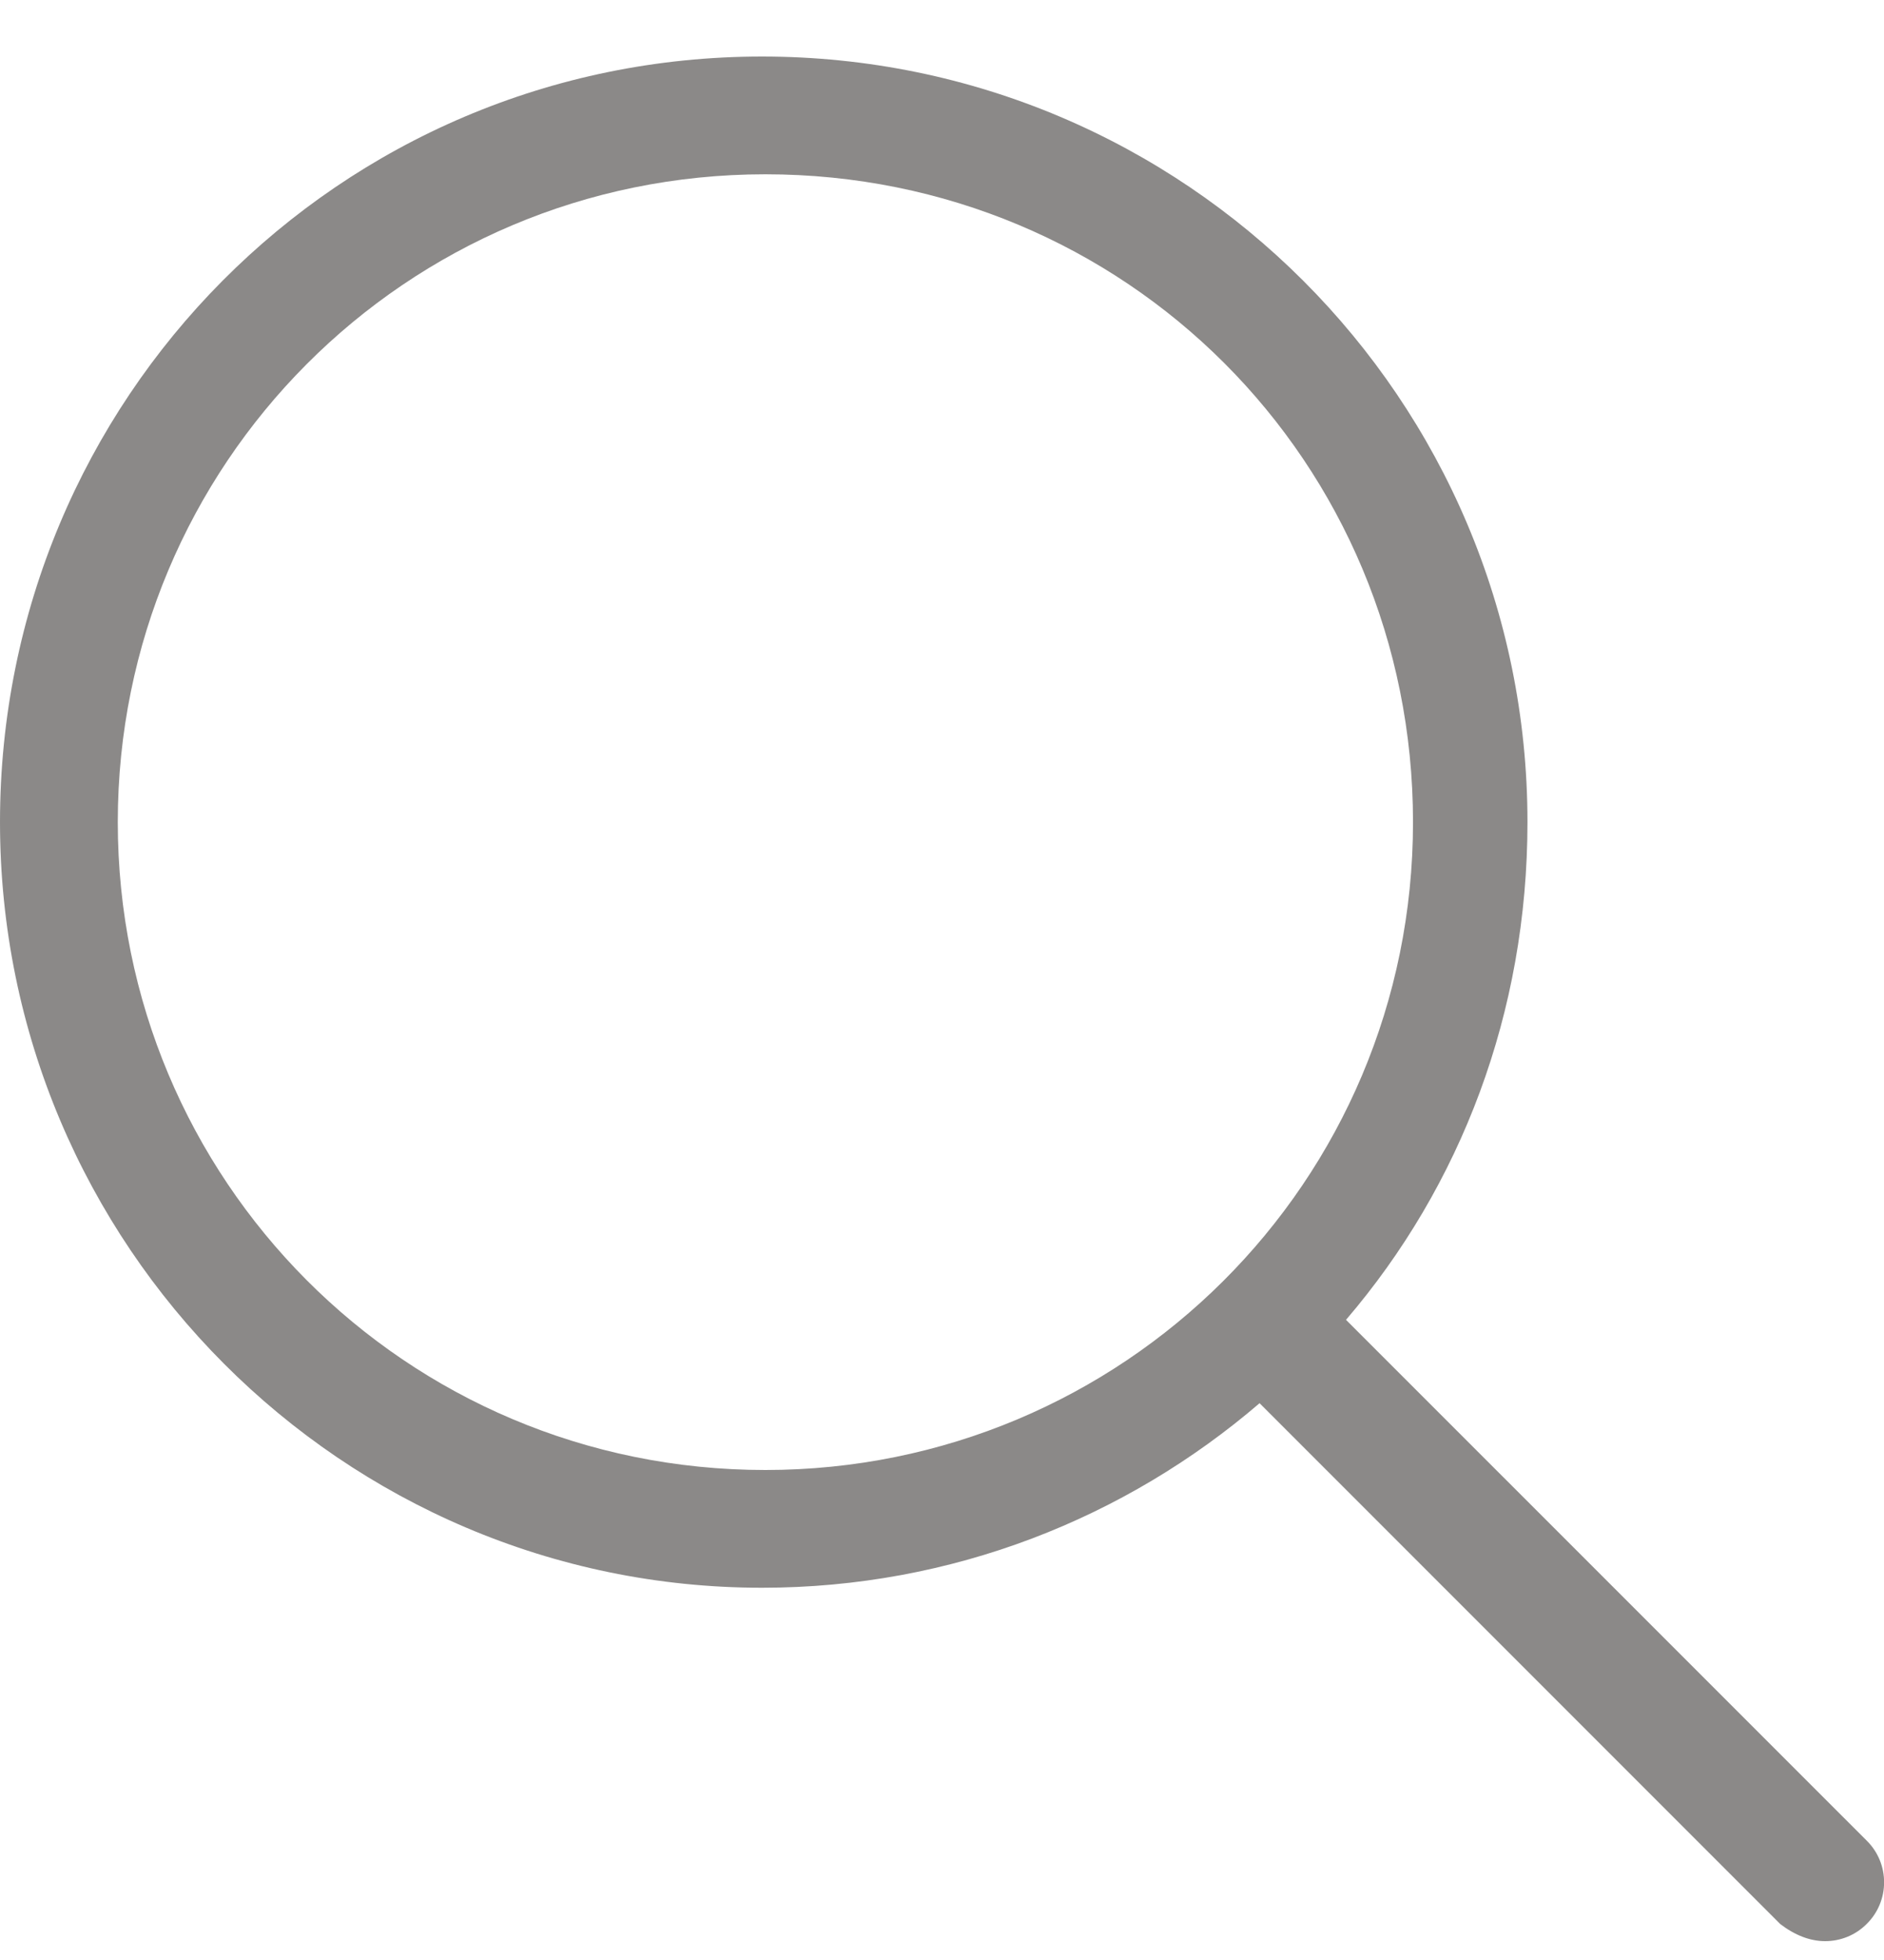 <?xml version="1.0" encoding="UTF-8"?>
<svg width="25px" height="26px" viewBox="0 0 25 26" version="1.1" xmlns="http://www.w3.org/2000/svg" xmlns:xlink="http://www.w3.org/1999/xlink">
    <title>search</title>
    <g id="Desktop" stroke="none" stroke-width="1" fill="none" fill-rule="evenodd" opacity="0.5">
        <g id="Головна-сторінка" transform="translate(-1207, -67)" fill="#171412" fill-rule="nonzero">
            <g id="search" transform="translate(1207, 67.75)">
                <path d="M24.771,23.667 L17.861,16.758 C19.385,14.98 20.269,12.681 20.269,10.156 C20.269,4.546 15.721,0 10.112,0 C4.503,0 0,4.547 0,10.156 C0,15.765 4.547,20.312 10.112,20.312 C12.636,20.312 14.939,19.387 16.714,17.864 L23.623,24.773 C23.818,24.922 24.019,25 24.219,25 C24.419,25 24.619,24.924 24.771,24.771 C25.078,24.468 25.078,23.97 24.771,23.667 L24.771,23.667 Z M10.156,18.75 C5.376,18.75 1.563,14.893 1.563,10.156 C1.563,5.42 5.376,1.562 10.156,1.562 C14.937,1.562 18.75,5.376 18.75,10.156 C18.75,14.937 14.893,18.75 10.156,18.75 Z" id="Shape"></path>
            </g>
        </g>
    </g>
</svg>